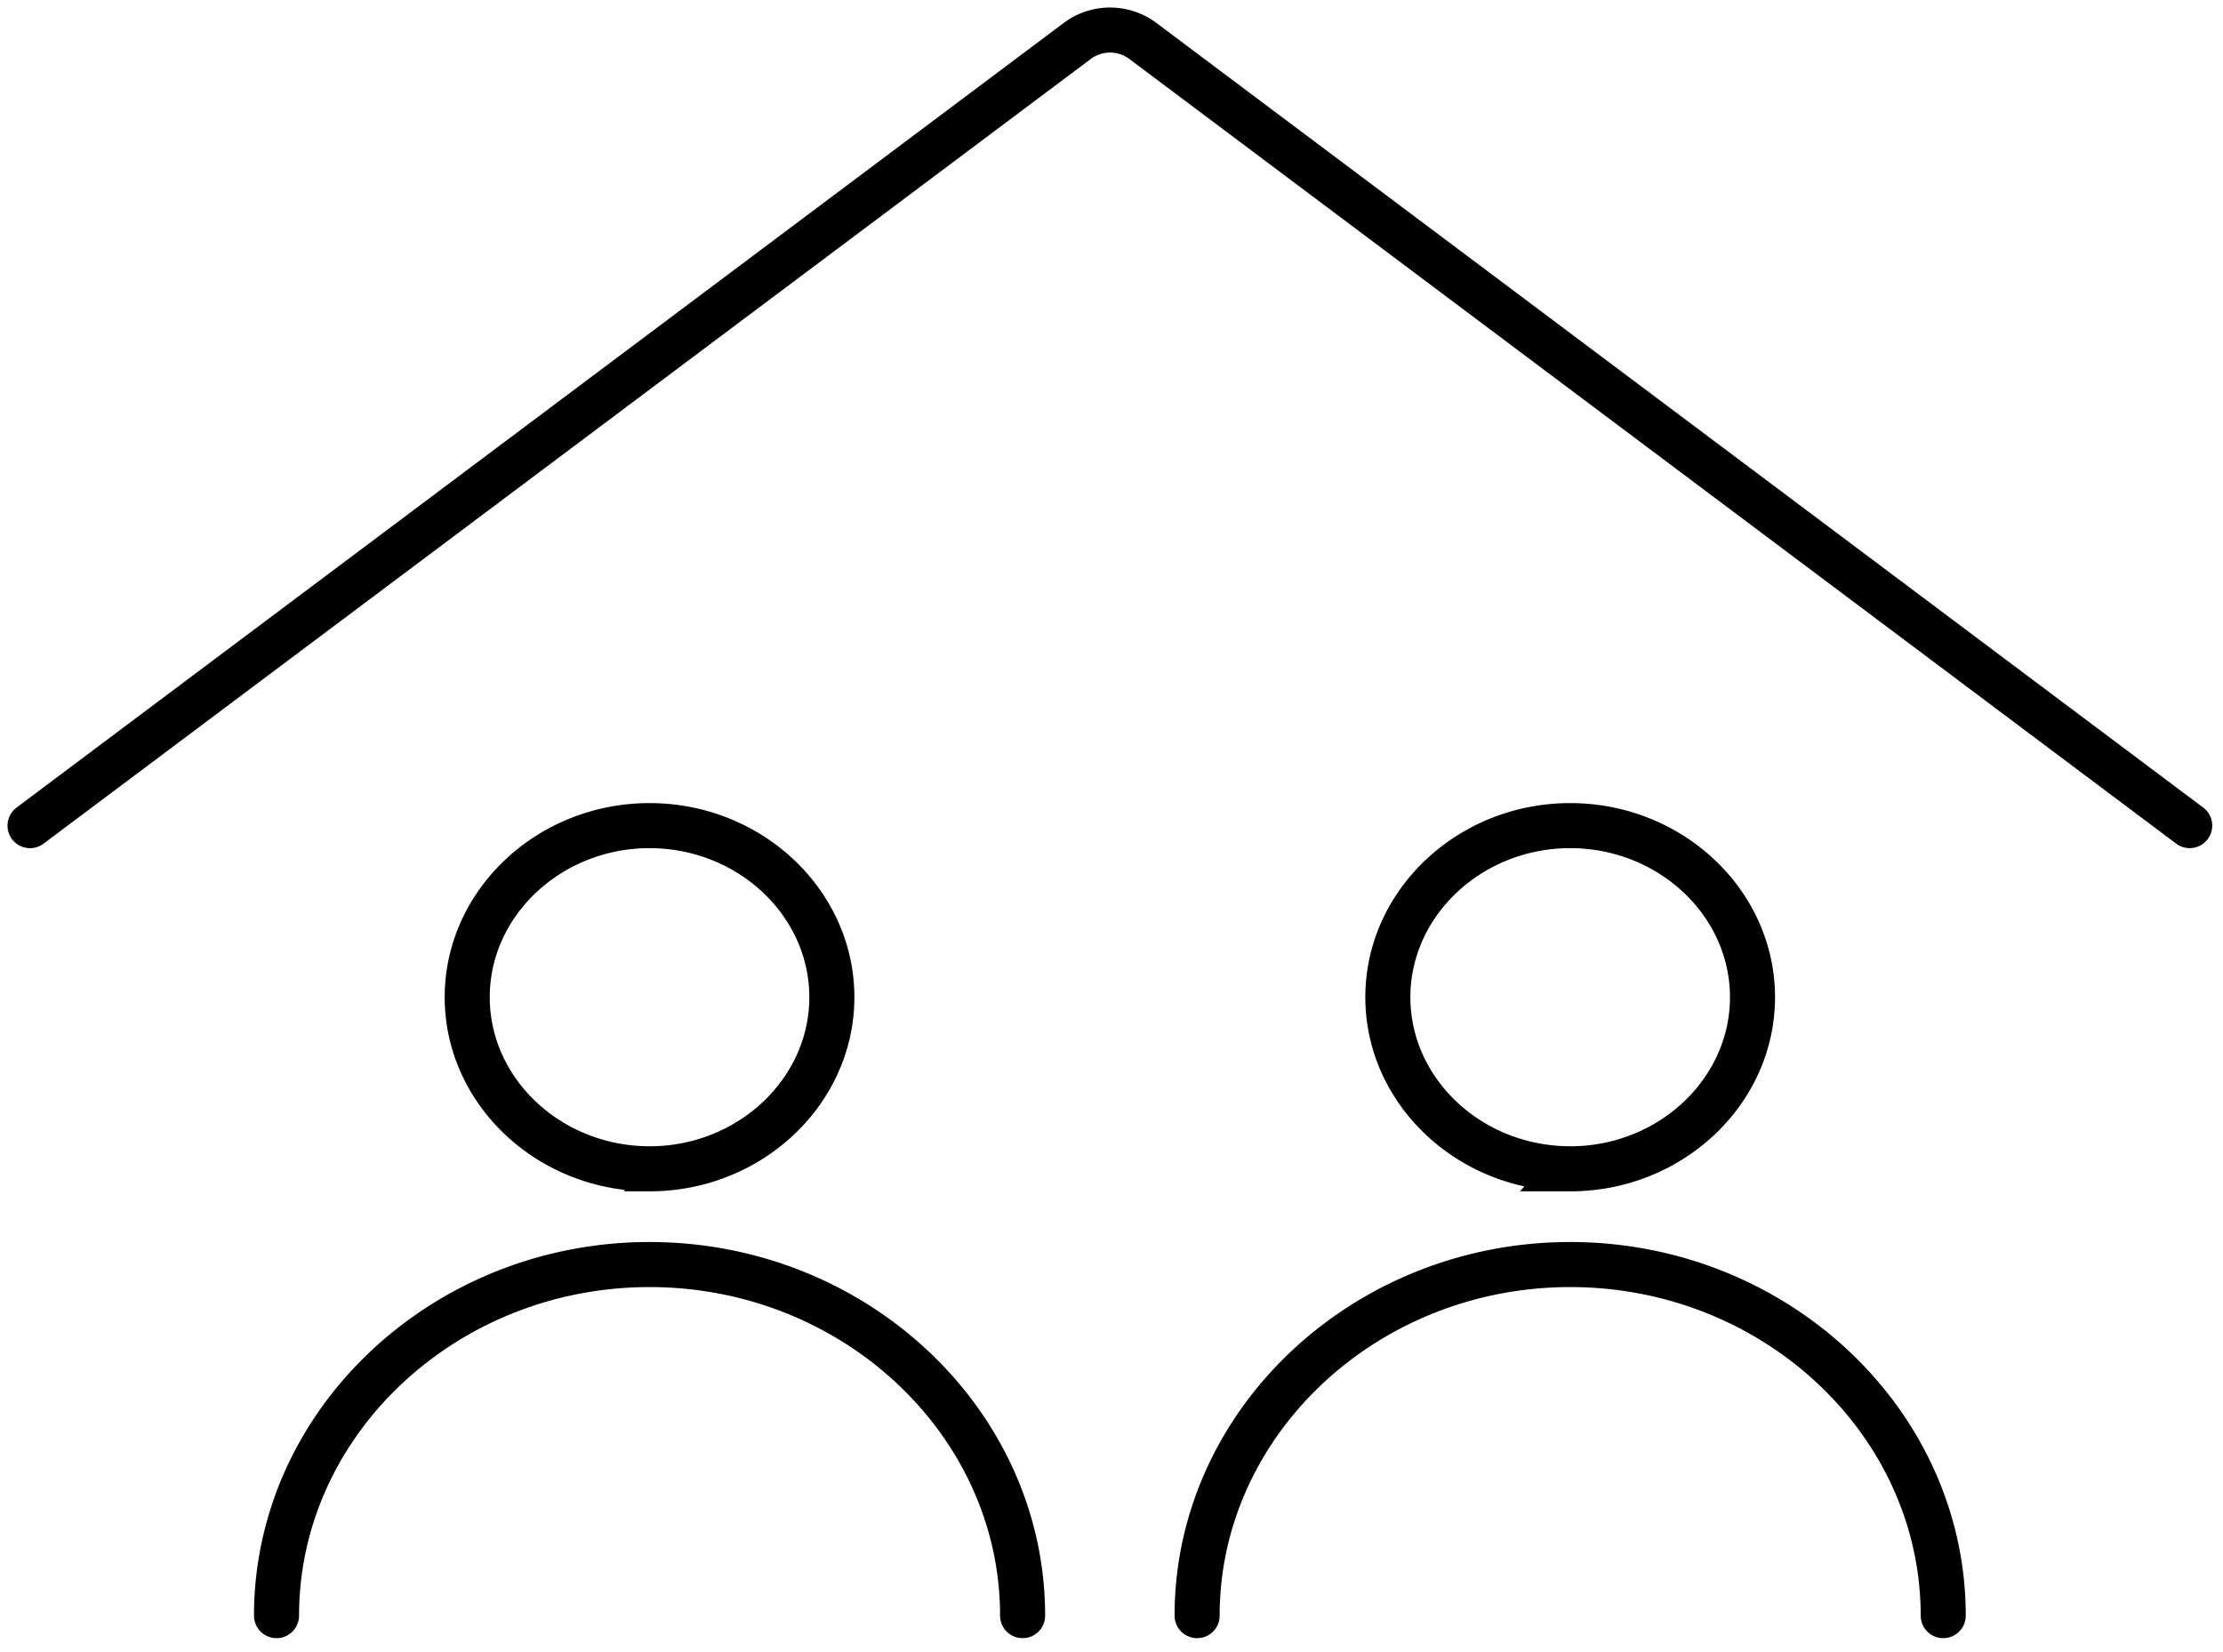 <svg width="74" height="55" viewBox="0 0 74 55" xmlns="http://www.w3.org/2000/svg"><path d="M1 27.486L35.871 1.355a1.823 1.823 0 012.161 0l34.859 26.13M9.205 53.786c0-6.43 5.587-11.688 12.417-11.688s12.419 5.259 12.419 11.688M21.622 38.91h0c-3.338 0-6.069-2.57-6.069-5.712 0-3.141 2.73-5.712 6.07-5.712 3.338 0 6.068 2.57 6.068 5.712s-2.73 5.713-6.069 5.713zM39.85 53.786c0-6.43 5.588-11.688 12.42-11.688 6.828 0 12.417 5.259 12.417 11.688M52.269 38.91h0c-3.339 0-6.07-2.57-6.07-5.712 0-3.141 2.731-5.712 6.07-5.712 3.338 0 6.069 2.57 6.069 5.712s-2.73 5.713-6.07 5.713z" stroke="#000" stroke-width="1.5" fill="none" stroke-linecap="round"/></svg>
